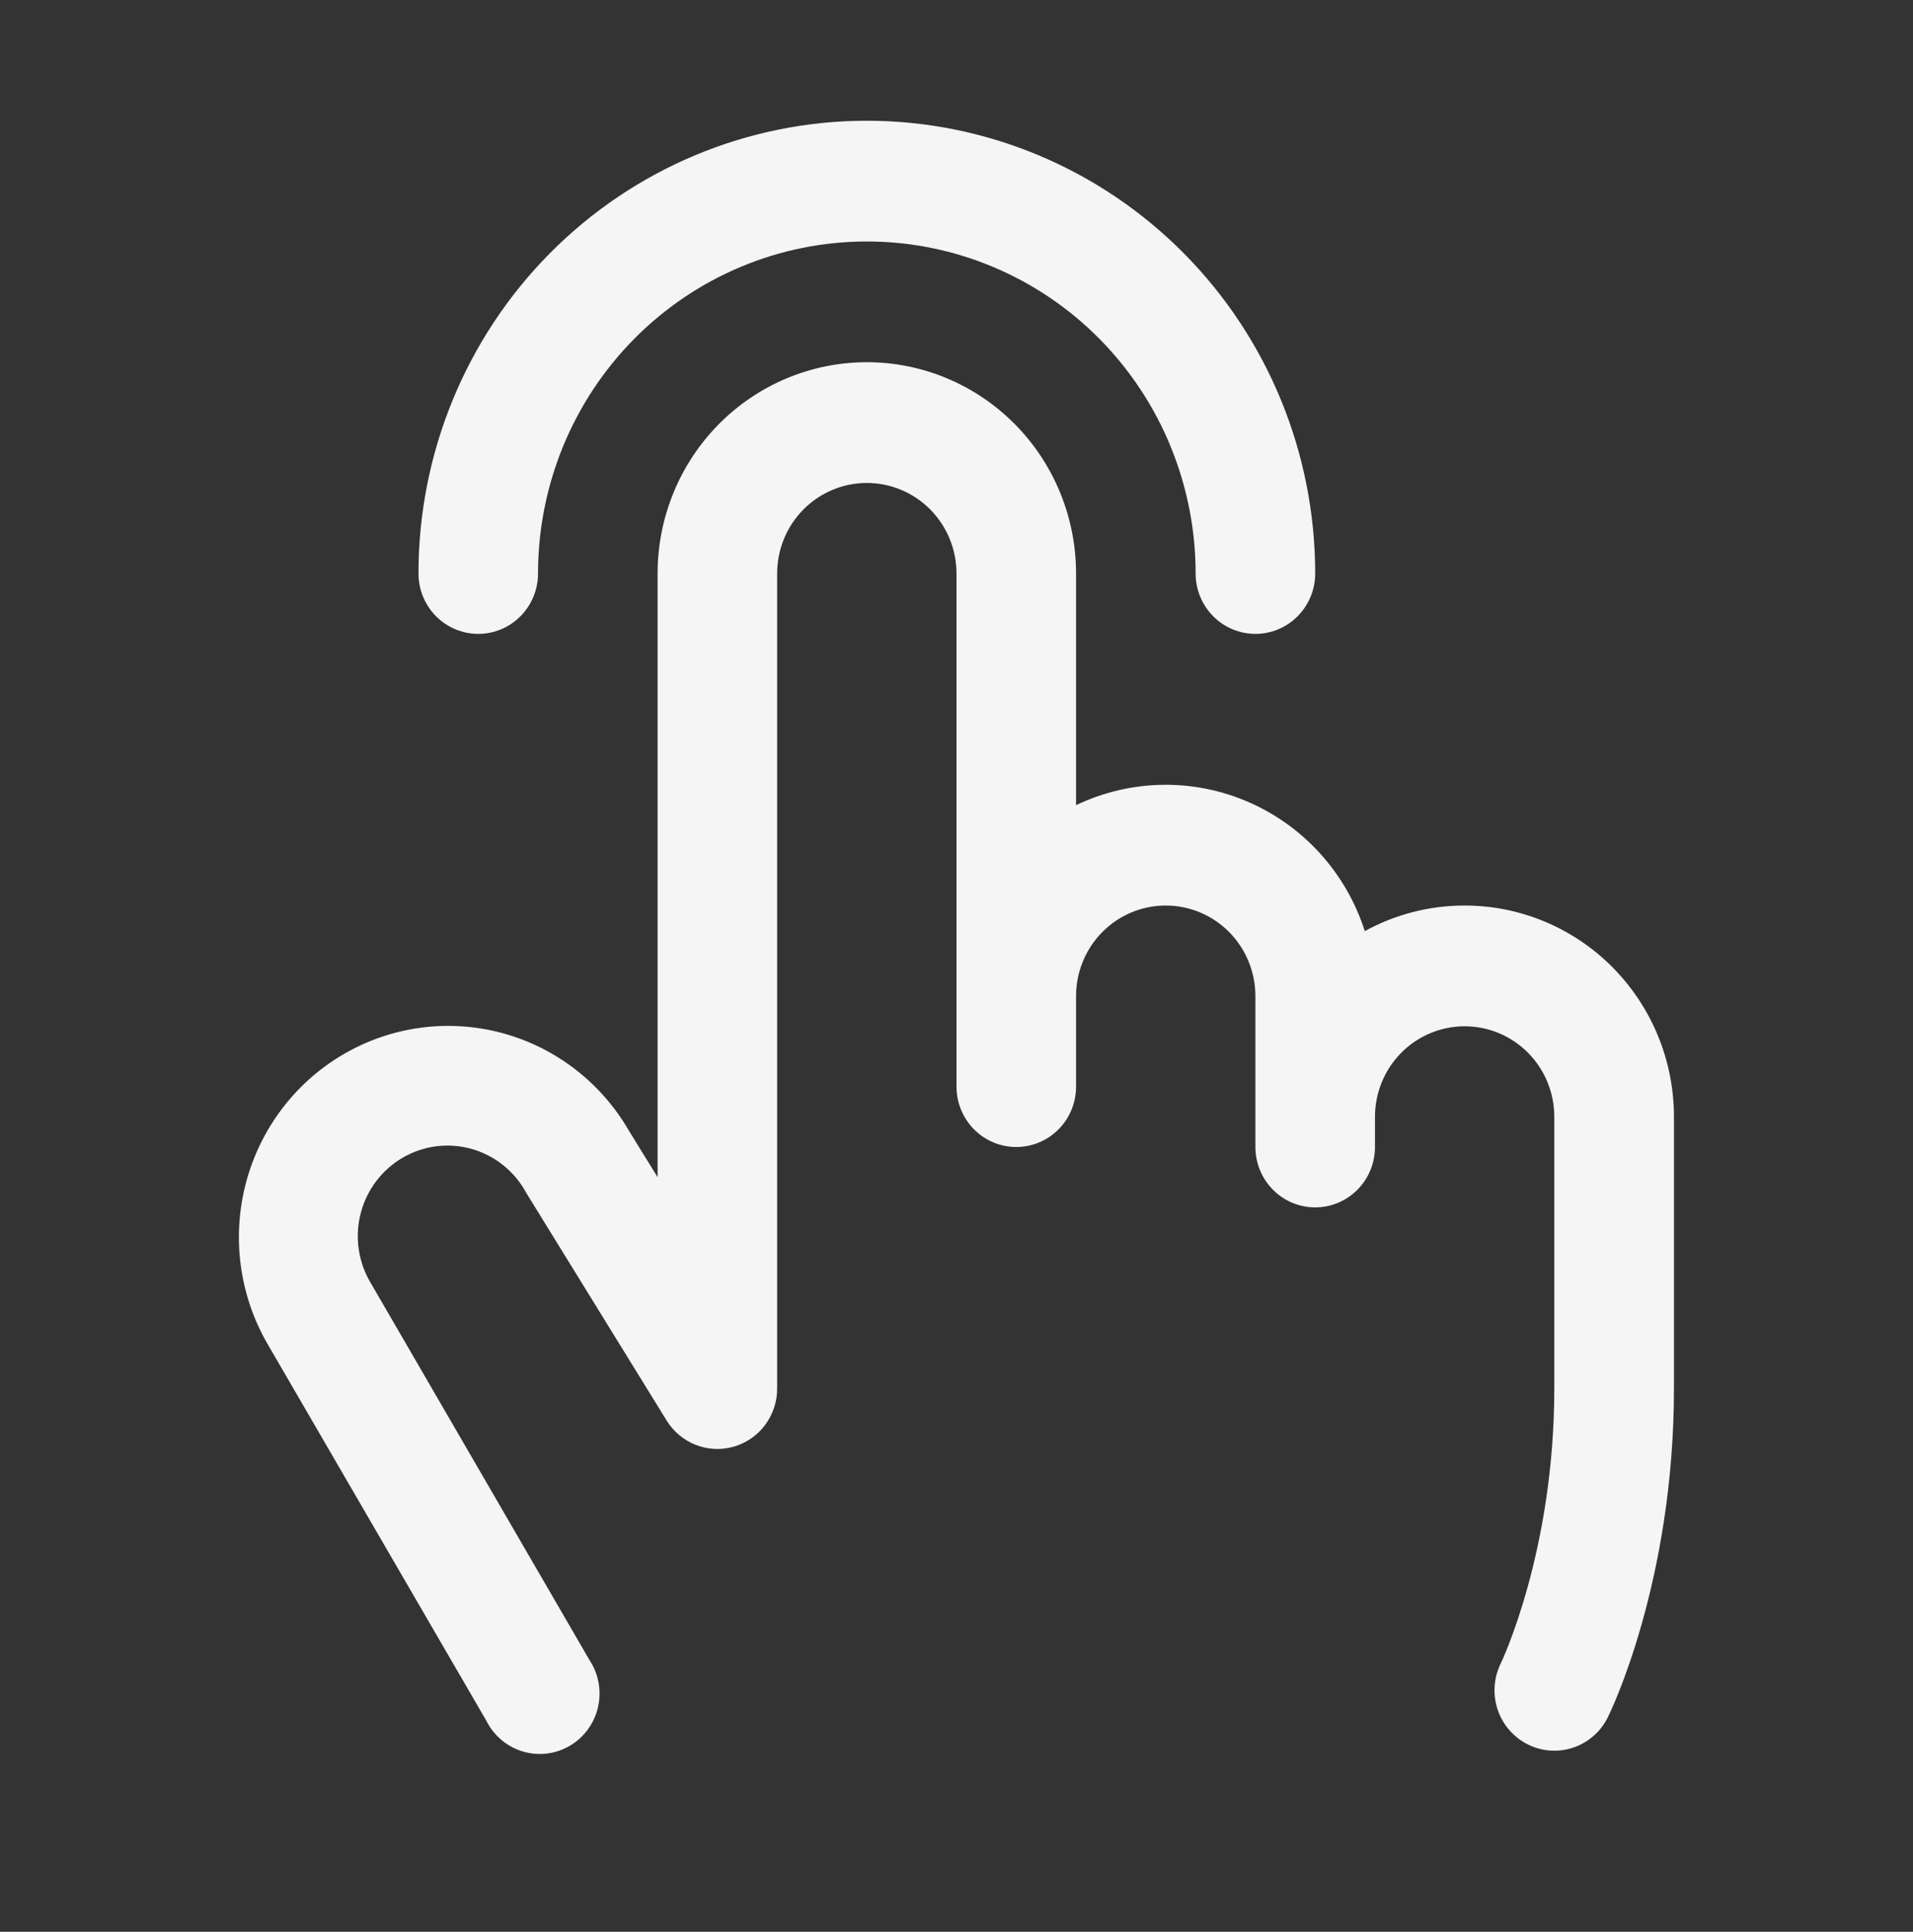 <svg xmlns="http://www.w3.org/2000/svg" width="101" height="102" viewBox="0 0 101 102" fill="none"><rect x="0" y="0" width="101" height="102" fill="#333333" stroke="none"/><path d="M22.094 30.281C22.094 23.941 24.588 17.86 29.027 13.377C33.466 8.894 39.487 6.375 45.766 6.375C52.044 6.375 58.065 8.894 62.504 13.377C66.944 17.86 69.438 23.941 69.438 30.281C69.438 31.127 69.105 31.937 68.513 32.535C67.921 33.133 67.118 33.469 66.281 33.469C65.444 33.469 64.641 33.133 64.049 32.535C63.458 31.937 63.125 31.127 63.125 30.281C63.125 25.632 61.296 21.172 58.041 17.885C54.785 14.597 50.37 12.75 45.766 12.75C41.162 12.75 36.746 14.597 33.491 17.885C30.235 21.172 28.406 25.632 28.406 30.281C28.406 31.127 28.074 31.937 27.482 32.535C26.89 33.133 26.087 33.469 25.25 33.469C24.413 33.469 23.61 33.133 23.018 32.535C22.426 31.937 22.094 31.127 22.094 30.281ZM77.328 47.812C75.487 47.81 73.675 48.275 72.057 49.163C71.574 47.653 70.777 46.264 69.72 45.089C68.662 43.915 67.369 42.981 65.926 42.352C64.483 41.722 62.924 41.411 61.352 41.439C59.78 41.467 58.233 41.833 56.812 42.513V30.281C56.812 27.322 55.649 24.485 53.577 22.393C51.505 20.3 48.695 19.125 45.766 19.125C42.836 19.125 40.026 20.3 37.954 22.393C35.883 24.485 34.719 27.322 34.719 30.281V62.156L33.212 59.714C31.738 57.156 29.318 55.294 26.485 54.538C23.652 53.782 20.638 54.193 18.105 55.682C15.572 57.17 13.729 59.614 12.98 62.475C12.231 65.336 12.639 68.38 14.112 70.938L25.68 90.86C25.874 91.248 26.145 91.591 26.475 91.87C26.805 92.149 27.189 92.356 27.602 92.479C28.014 92.603 28.448 92.639 28.875 92.588C29.302 92.536 29.715 92.396 30.086 92.177C30.458 91.958 30.782 91.665 31.037 91.315C31.293 90.965 31.475 90.567 31.572 90.143C31.669 89.72 31.68 89.281 31.603 88.853C31.526 88.425 31.363 88.018 31.125 87.656L19.569 67.734C19.244 67.19 19.03 66.586 18.94 65.958C18.849 65.329 18.883 64.688 19.041 64.073C19.198 63.458 19.475 62.881 19.855 62.375C20.236 61.87 20.712 61.445 21.257 61.128C21.802 60.81 22.404 60.605 23.028 60.525C23.652 60.445 24.285 60.491 24.891 60.661C25.497 60.831 26.064 61.121 26.558 61.515C27.051 61.908 27.463 62.397 27.767 62.953L27.822 63.045L35.192 74.998C35.554 75.588 36.096 76.042 36.737 76.292C37.378 76.542 38.082 76.574 38.742 76.384C39.403 76.193 39.984 75.79 40.397 75.236C40.81 74.681 41.033 74.006 41.031 73.312V30.281C41.031 29.013 41.53 27.797 42.418 26.9C43.306 26.004 44.51 25.5 45.766 25.5C47.021 25.5 48.225 26.004 49.113 26.9C50.001 27.797 50.5 29.013 50.5 30.281V57.375C50.5 58.22 50.833 59.031 51.424 59.629C52.016 60.227 52.819 60.562 53.656 60.562C54.493 60.562 55.296 60.227 55.888 59.629C56.48 59.031 56.812 58.22 56.812 57.375V52.594C56.812 51.326 57.311 50.11 58.199 49.213C59.087 48.316 60.291 47.812 61.547 47.812C62.803 47.812 64.007 48.316 64.895 49.213C65.782 50.11 66.281 51.326 66.281 52.594V60.562C66.281 61.408 66.614 62.219 67.206 62.816C67.798 63.414 68.6 63.75 69.438 63.75C70.275 63.75 71.077 63.414 71.669 62.816C72.261 62.219 72.594 61.408 72.594 60.562V58.969C72.594 57.701 73.093 56.485 73.98 55.588C74.868 54.691 76.073 54.188 77.328 54.188C78.584 54.188 79.788 54.691 80.676 55.588C81.564 56.485 82.062 57.701 82.062 58.969V73.312C82.062 81.923 79.261 87.776 79.238 87.824C78.864 88.58 78.802 89.455 79.067 90.257C79.332 91.058 79.901 91.721 80.65 92.099C81.088 92.322 81.572 92.439 82.062 92.438C82.649 92.438 83.224 92.273 83.723 91.962C84.222 91.651 84.625 91.206 84.887 90.676C85.033 90.385 88.379 83.504 88.379 73.312V58.969C88.379 57.503 88.093 56.052 87.538 54.699C86.982 53.345 86.168 52.115 85.142 51.079C84.116 50.043 82.897 49.221 81.557 48.661C80.216 48.1 78.779 47.812 77.328 47.812Z" fill="#F5F5F5"></path></svg>